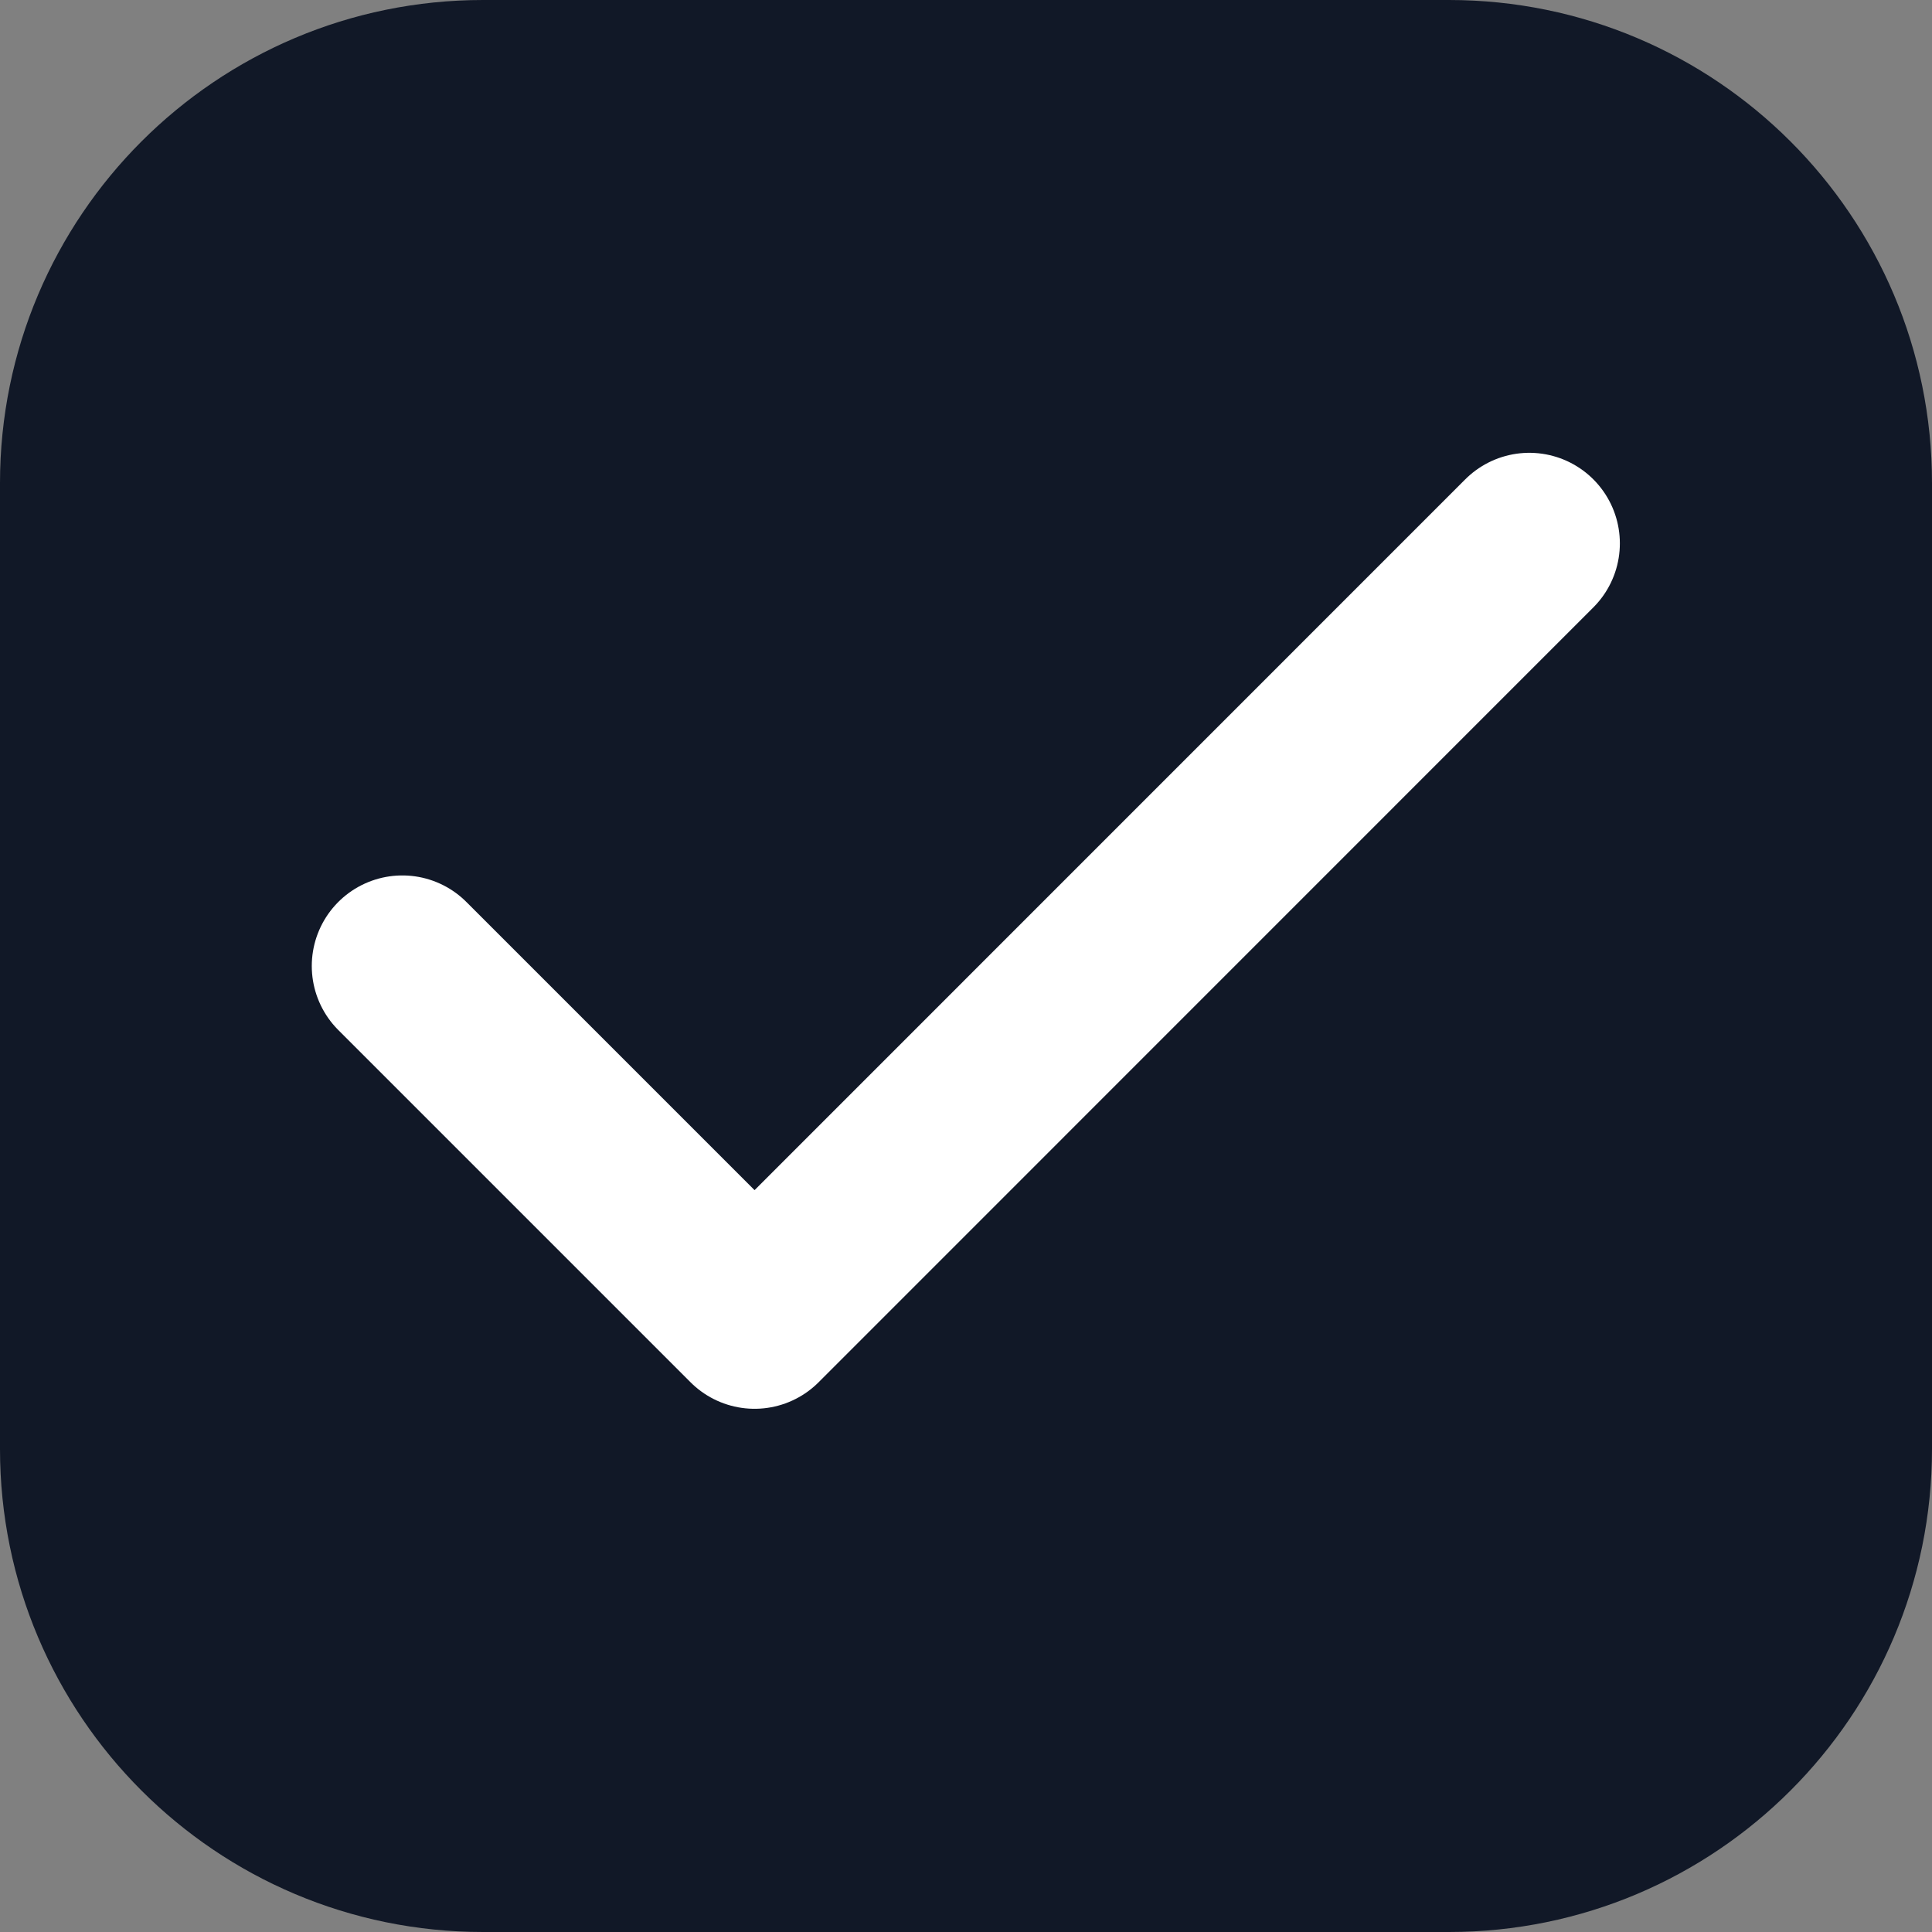 <svg width="16" height="16" viewBox="0 0 16 16" fill="none" xmlns="http://www.w3.org/2000/svg">
<rect x="0" y="0" width="16" height="16" fill="#808080" stroke="none"/>
<path d="M4 0.5H12C13.933 0.5 15.5 2.067 15.5 4V12C15.5 13.933 13.933 15.5 12 15.5H4C2.067 15.5 0.5 13.933 0.5 12V4C0.5 2.067 2.067 0.5 4 0.5Z" fill="#111827" stroke="#111827"/>
<path d="M12.665 4.5L6.249 10.917L3.332 8" stroke="white" stroke-width="1.5" stroke-linecap="round" stroke-linejoin="round"/>
</svg>
